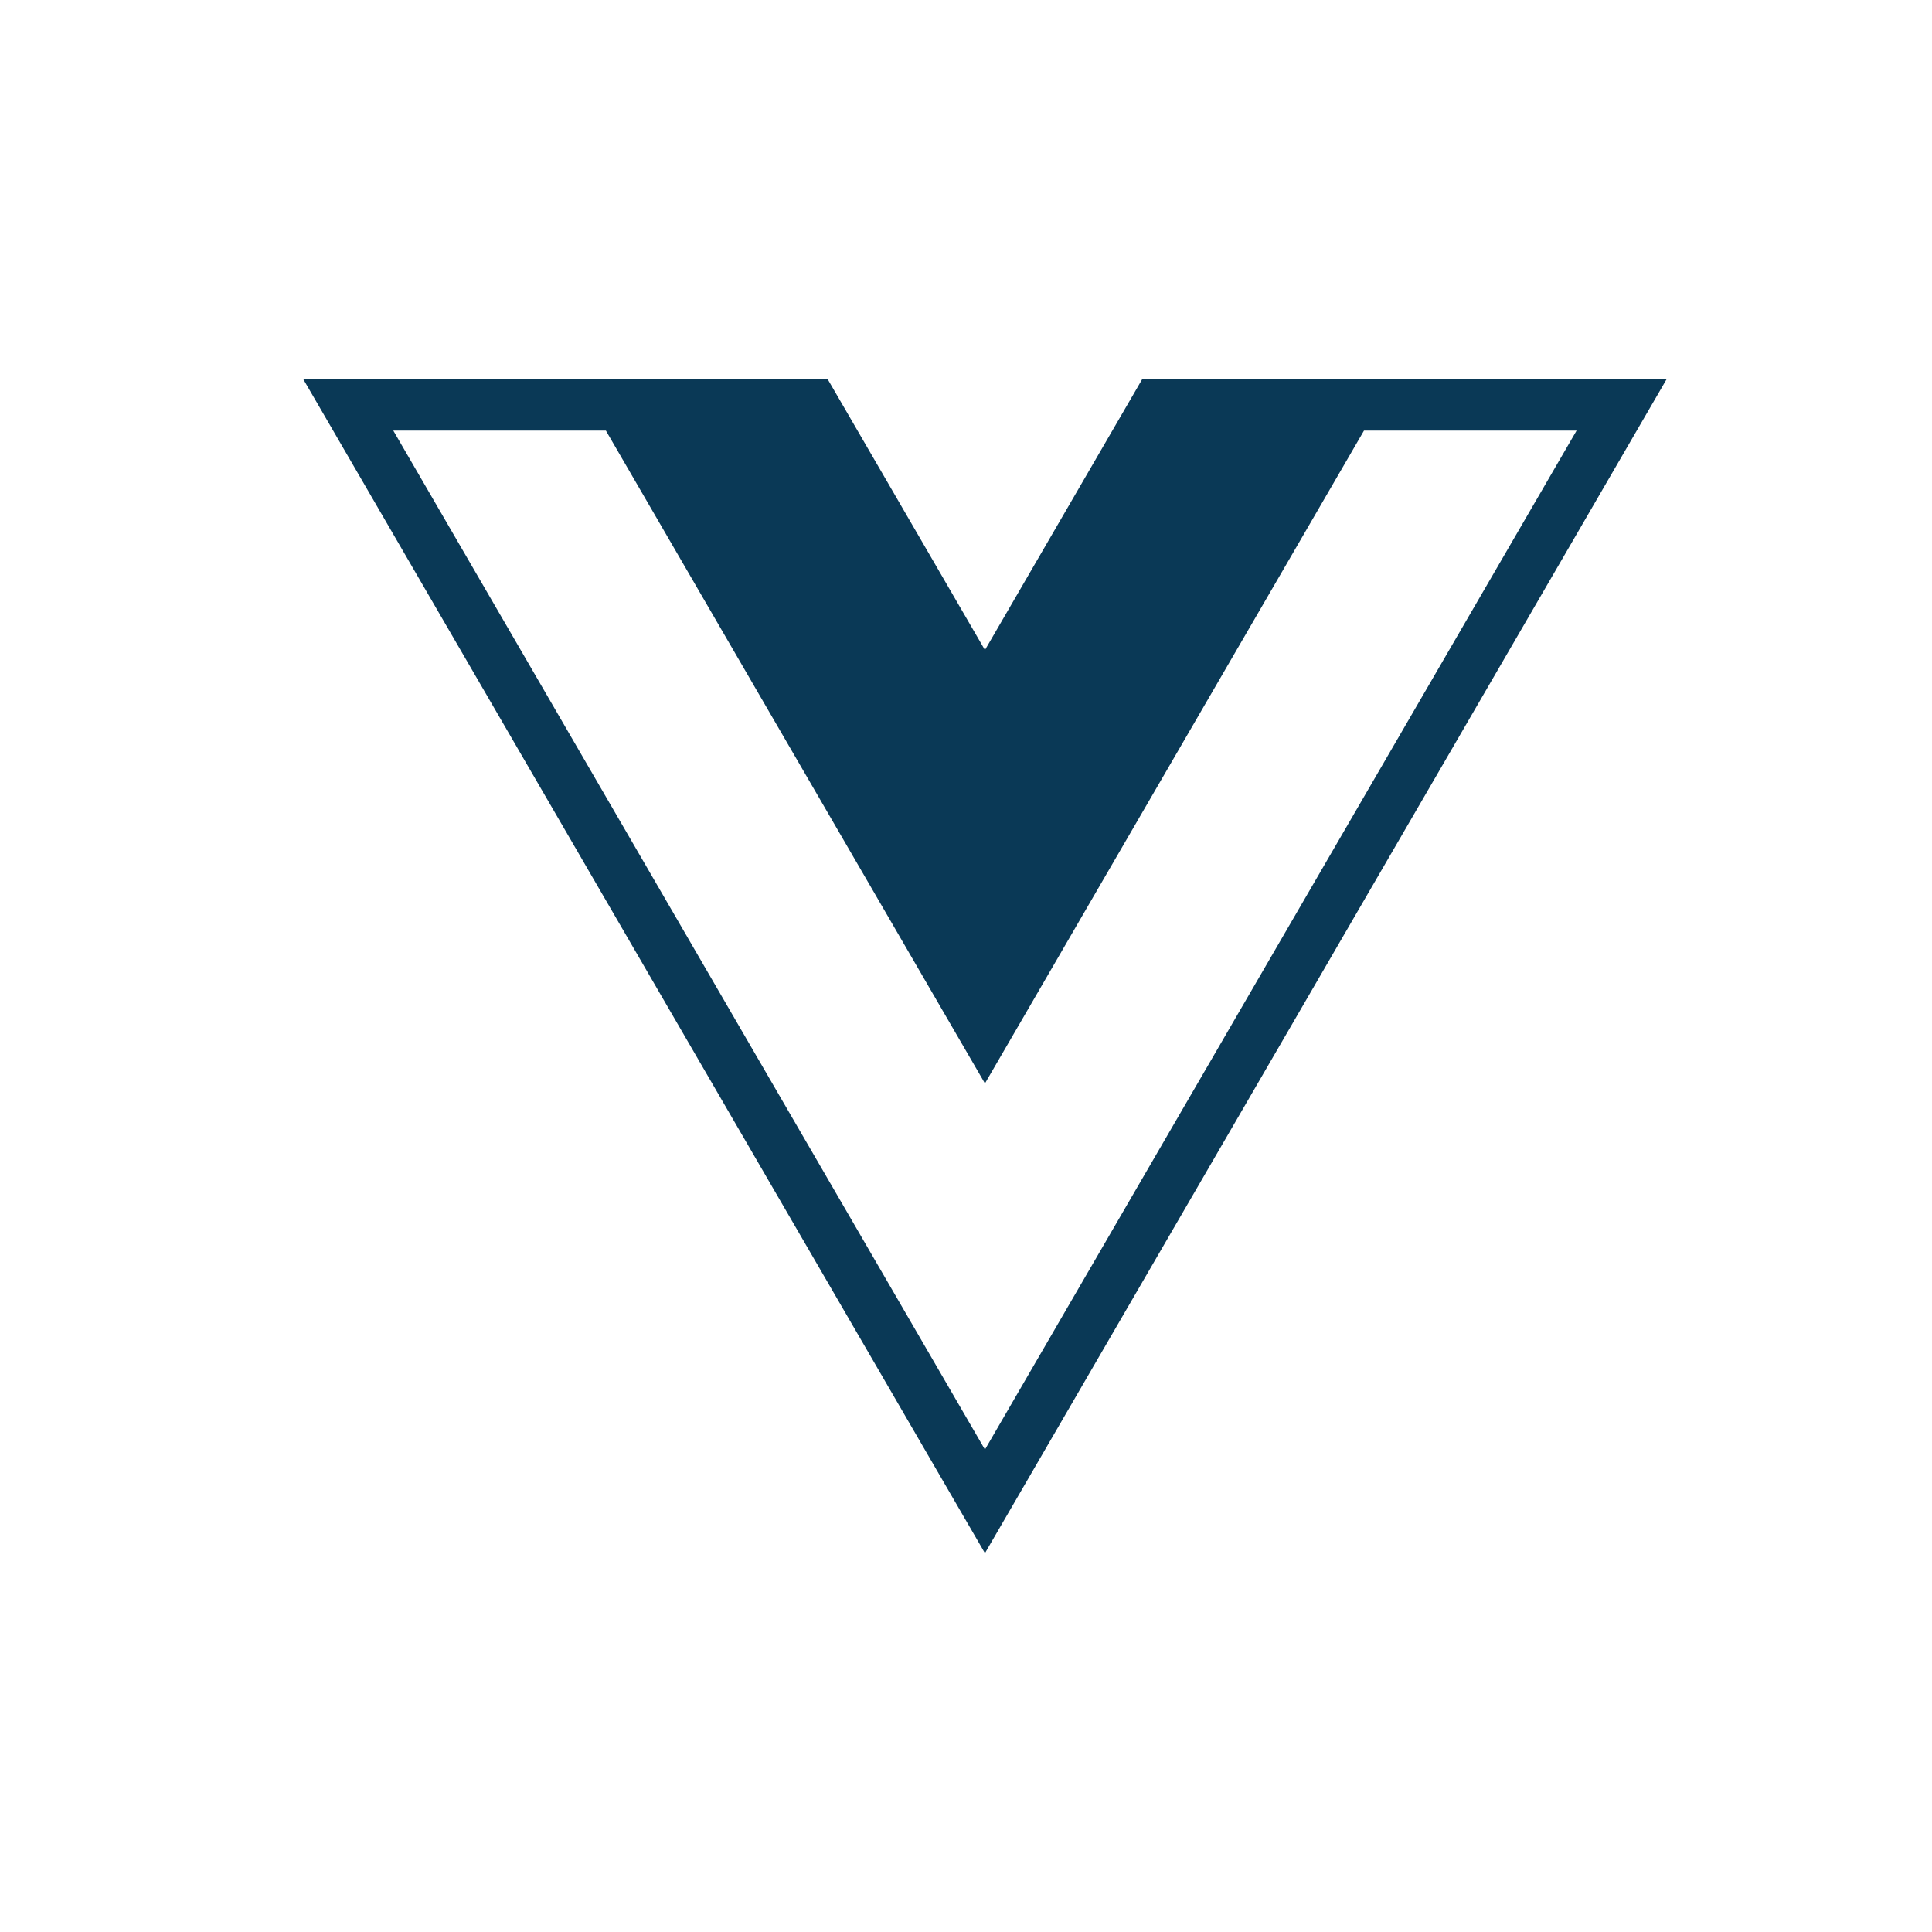 <?xml version="1.0" encoding="UTF-8"?> <svg xmlns="http://www.w3.org/2000/svg" width="51" height="51" viewBox="0 0 51 51" fill="none"> <path fill-rule="evenodd" clip-rule="evenodd" d="M15.2 10H21.843L26 17.159L30.157 10H36.8L44 10L26 41L8 10L15.2 10ZM36.006 11.367L26 28.6L15.994 11.367H10.382L26 38.265L41.618 11.367H36.006Z" fill="#0A3956"></path> </svg> 